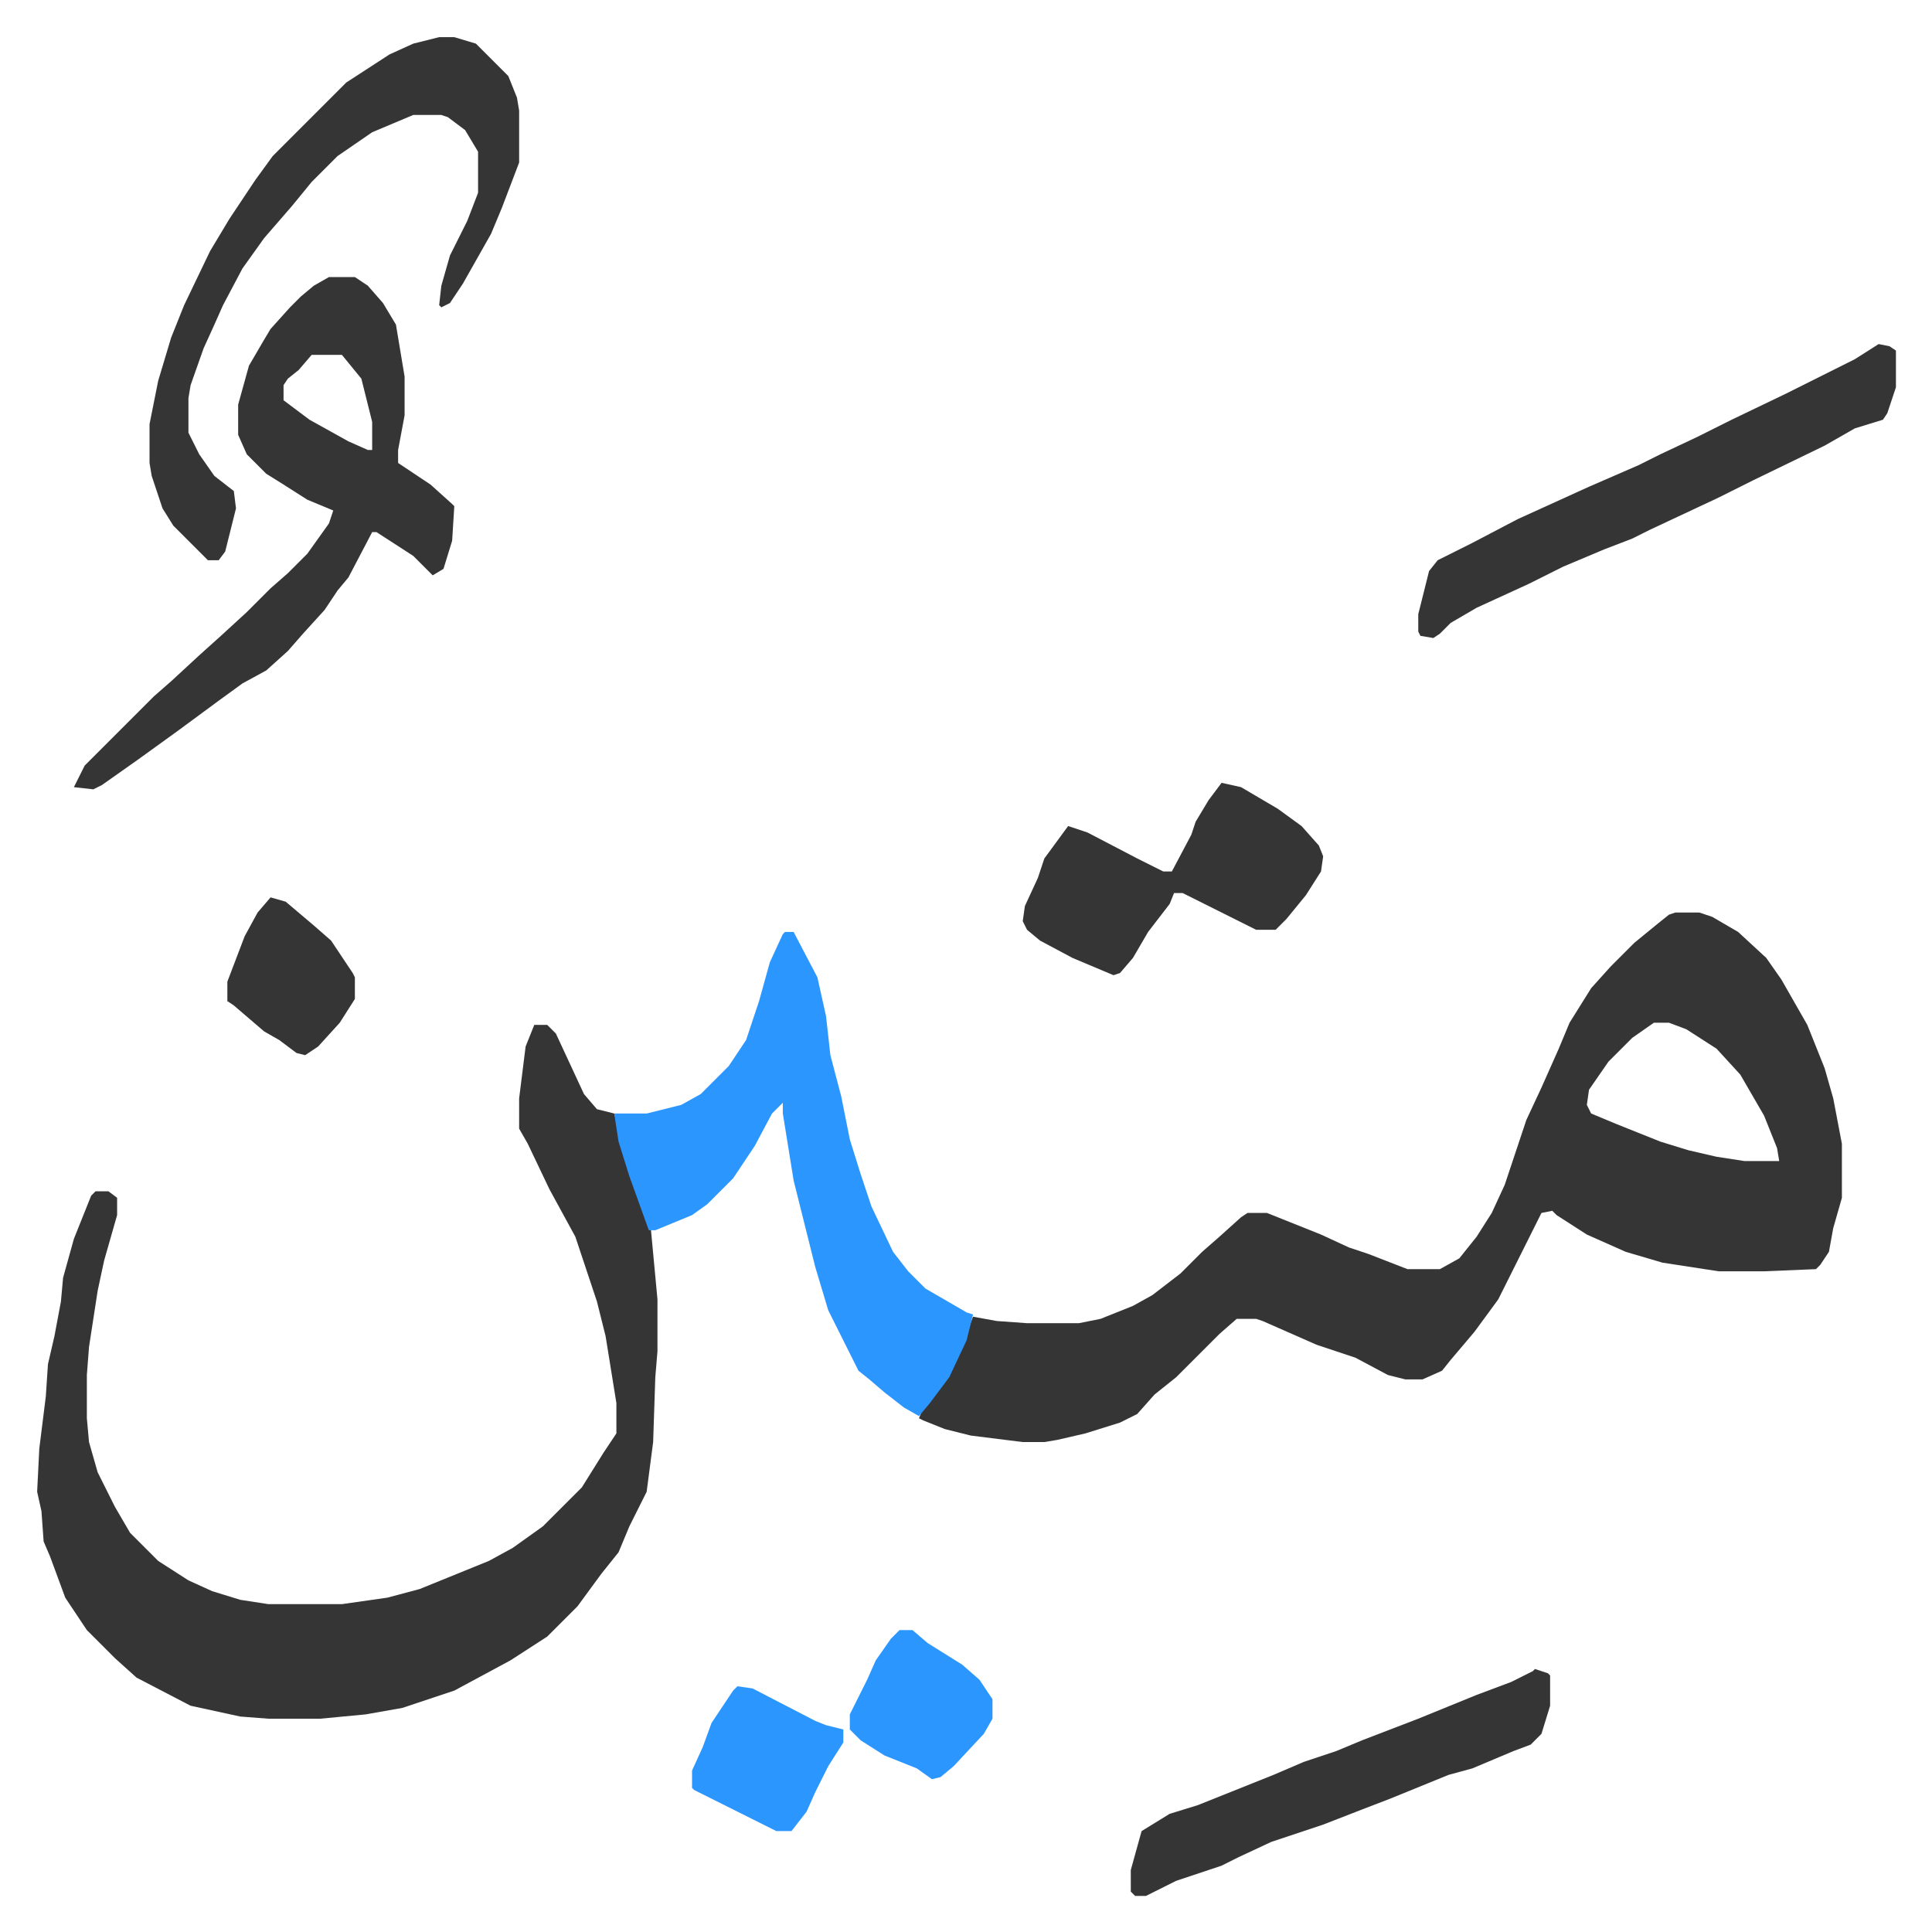 <svg xmlns="http://www.w3.org/2000/svg" role="img" viewBox="-17.19 303.81 893.88 893.88"><path fill="#353535" id="rule_normal" d="M758 726h11l6 2 12 7 13 12 7 10 12 21 8 20 4 14 4 21v25l-4 14-2 11-4 6-2 2-24 1h-21l-26-4-17-5-18-8-14-9-2-2-5 1-8 16-12 24-11 15-11 13-4 5-9 4h-8l-8-2-15-8-18-6-25-11-3-1h-9l-8 7-20 20-10 8-8 9-8 4-16 5-13 3-6 1h-10l-24-3-12-3-10-4-2-1 2-5 7-8 8-14 5-12 3-8 11 2 14 1h24l10-2 15-6 9-5 13-10 10-10 8-7 10-9 3-2h9l25 10 13 6 9 3 18 7h15l9-5 8-10 7-11 6-13 10-30 7-15 8-18 5-12 10-16 9-10 11-11 11-9 5-4zm-10 51l-10 7-11 11-9 13-1 7 2 4 12 5 20 8 13 4 13 3 13 2h16l-1-6-6-15-11-19-11-12-14-9-8-3zm-518 1h6l4 4 13 28 6 7 8 2 5 19 10 30 2 5 3 32v24l-1 12-1 30-3 23-8 16-5 12-8 10-11 15-14 14-17 11-26 14-24 8-17 3-21 2h-24l-13-1-23-5-25-13-10-9-13-13-10-15-7-19-3-7-1-14-2-9 1-20 3-24 1-15 3-13 3-16 1-11 5-18 4-10 4-10 2-2h6l4 3v8l-6 21-3 14-4 26-1 13v20l1 11 4 14 8 16 7 12 13 13 14 9 11 5 13 4 13 2h34l21-3 15-4 32-13 11-6 14-10 18-18 10-16 6-9v-14l-5-31-4-16-10-30-12-22-10-21-4-7v-14l3-24z"/><path fill="#2c96ff" id="rule_madd_permissible_2_4_6" d="M346 735h4l11 21 4 18 2 18 5 19 4 20 5 16 5 15 10 21 7 9 8 8 19 11 3 1-3 12-8 17-9 12-5 6-7-4-9-7-7-6-5-4-6-12-8-16-6-20-10-40-5-31v-5l-5 5-8 15-10 15-12 12-7 5-17 7h-3l-9-25-5-16-2-13h15l16-4 9-5 8-8 5-5 8-12 6-18 5-18 6-13z"/><path fill="#353535" id="rule_normal" d="M135 432h12l6 4 7 8 6 10 4 24v18l-3 16v6l15 10 10 9 1 1-1 16-4 13-5 3-9-9-17-11h-2l-11 21-5 6-6 9-10 11-7 8-10 9-11 6-11 8-19 14-18 13-17 12-4 2-9-1 5-10 32-32 8-7 13-12 10-9 12-11 11-11 8-7 9-9 10-14 2-6-12-5-11-7-8-5-9-9-4-9v-14l5-18 7-12 3-5 9-10 5-5 6-5zm-8 36l-6 7-5 4-2 3v7l12 9 18 10 9 4h2v-13l-5-20-9-11z"/><path fill="#353535" id="rule_normal" d="M186 321h7l10 3 15 15 4 10 1 6v24l-8 21-5 12-13 23-6 9-4 2-1-1 1-9 4-14 8-16 5-13v-19l-6-10-8-6-3-1h-13l-19 8-16 11-12 12-9 11-13 15-10 14-9 17-4 9-5 11-6 17-1 6v16l5 10 7 10 9 7 1 8-3 12-2 8-3 4h-5l-16-16-5-8-5-15-1-6v-18l4-20 6-20 6-15 12-25 9-15 12-18 8-11 34-34 20-13 11-5zm666 142l5 1 3 2v17l-4 12-2 3-13 4-14 8-33 16-16 8-32 15-8 4-13 5-19 8-16 8-24 11-12 7-5 5-3 2-6-1-1-2v-8l5-20 4-5 16-8 21-11 33-15 23-10 10-5 17-8 16-8 25-12 16-8 16-8zM548 666l9 2 17 10 11 8 8 9 2 5-1 7-7 11-9 11-5 5h-9l-34-17h-4l-2 5-10 13-7 12-6 7-3 1-19-8-15-8-6-5-2-4 1-7 6-13 3-9 11-15 9 3 23 12 12 6h4l9-17 2-6 6-10zm145 410l6 2 1 1v14l-4 13-5 5-8 3-19 8-11 3-27 11-13 5-18 7-24 8-15 7-8 4-21 7-14 7h-5l-2-2v-10l5-18 13-8 13-4 10-4 25-10 14-6 15-5 12-5 13-5 13-5 27-11 16-6 10-5z"/><path fill="#2c96ff" id="rule_madd_permissible_2_4_6" d="M324 1084l7 1 29 15 5 2 8 2v6l-7 11-6 12-4 9-7 9h-7l-16-8-22-11-1-1v-8l5-11 4-11 10-15zm75-26h6l7 6 16 10 8 7 6 9v9l-4 7-14 15-6 5-4 1-7-5-15-6-11-7-5-5v-7l4-8 4-8 4-9 7-10z"/><path fill="#353535" id="rule_normal" d="M108 719l7 2 13 11 8 7 10 15 1 2v10l-7 11-10 11-6 4-4-1-8-6-7-4-14-12-3-2v-9l8-21 6-11z"/></svg>

